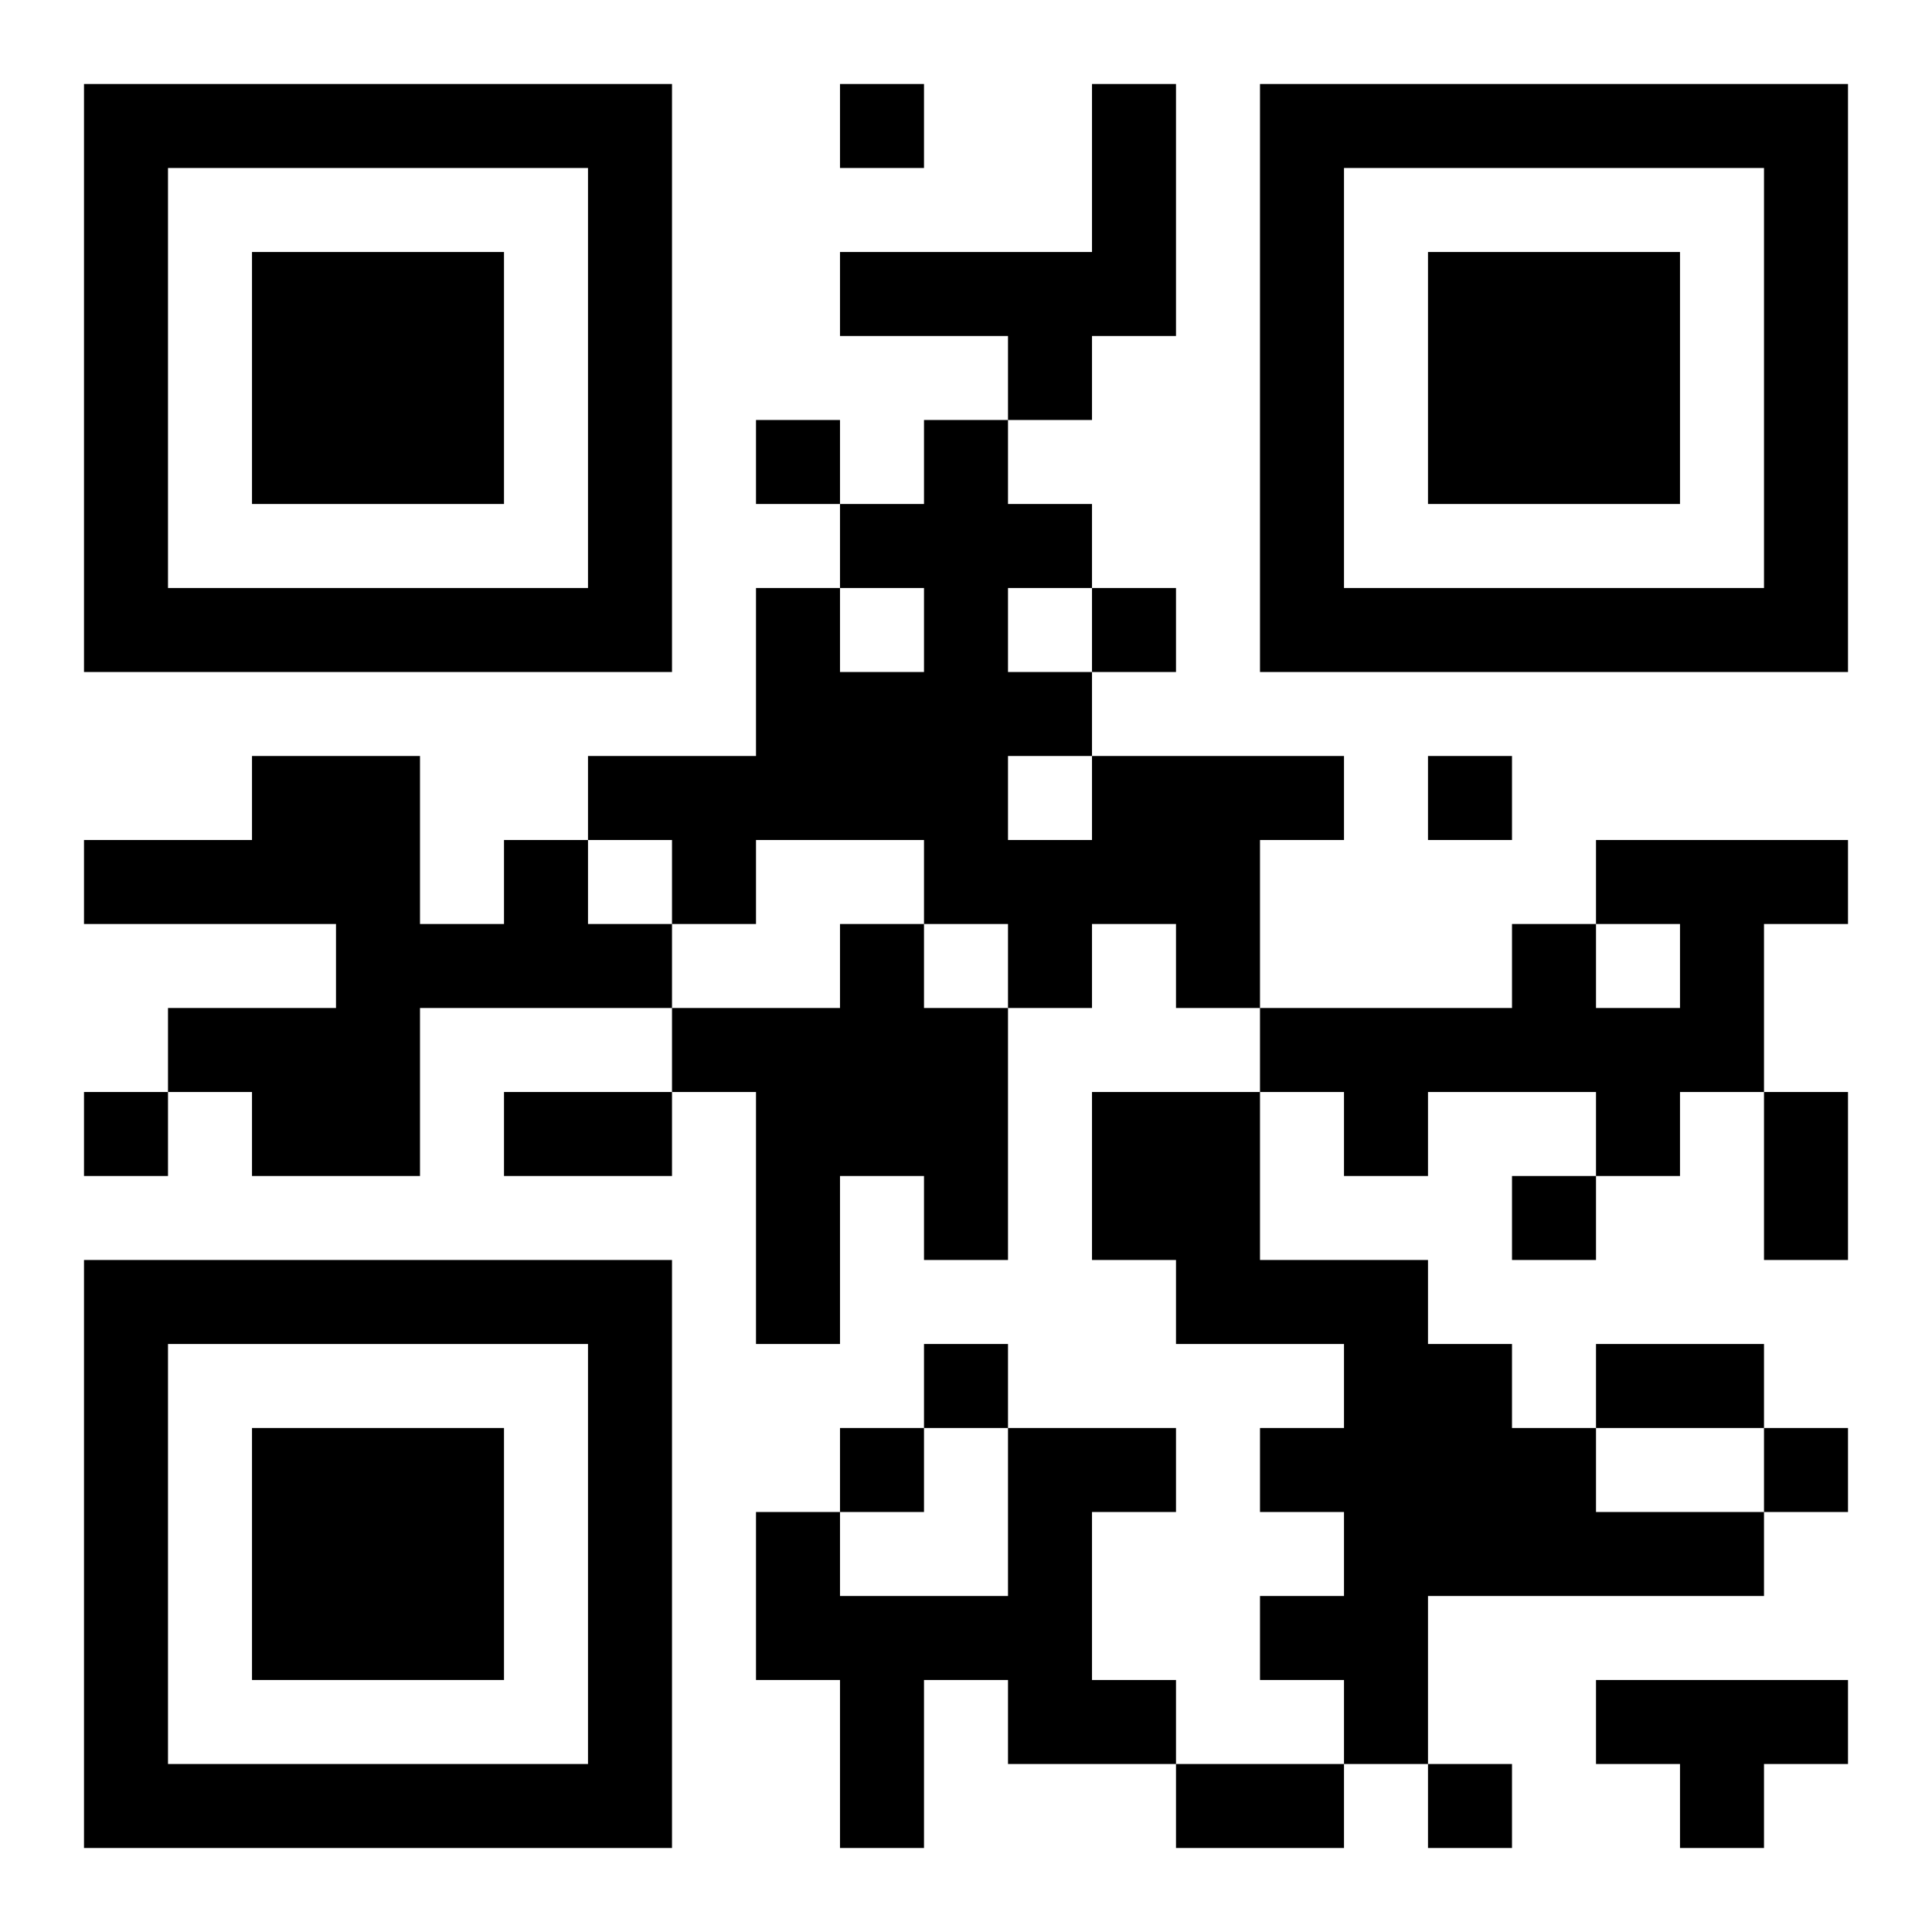 <?xml version="1.0" encoding="UTF-8"?>
<!DOCTYPE svg PUBLIC "-//W3C//DTD SVG 1.1//EN" "http://www.w3.org/Graphics/SVG/1.1/DTD/svg11.dtd">
<svg xmlns="http://www.w3.org/2000/svg" version="1.1" viewBox="0 0 23 23" stroke="none">
	<rect width="100%" height="100%" fill="#ffffff"/>
	<path d="M1,1h7v1h-7z M10,1h1v1h-1z M13,1h1v3h-1z M15,1h7v1h-7z M1,2h1v6h-1z M7,2h1v6h-1z M15,2h1v6h-1z M21,2h1v6h-1z M3,3h3v3h-3z M10,3h3v1h-3z M17,3h3v3h-3z M12,4h1v1h-1z M9,5h1v1h-1z M11,5h1v6h-1z M10,6h1v1h-1z M12,6h1v1h-1z M2,7h5v1h-5z M9,7h1v3h-1z M13,7h1v1h-1z M16,7h5v1h-5z M10,8h1v2h-1z M12,8h1v1h-1z M3,9h2v2h-2z M7,9h2v1h-2z M13,9h2v2h-2z M15,9h1v1h-1z M17,9h1v1h-1z M1,10h2v1h-2z M6,10h1v2h-1z M8,10h1v1h-1z M12,10h1v2h-1z M19,10h3v1h-3z M4,11h1v3h-1z M5,11h1v1h-1z M7,11h1v1h-1z M10,11h1v3h-1z M14,11h1v1h-1z M18,11h1v2h-1z M20,11h1v2h-1z M2,12h2v1h-2z M8,12h2v1h-2z M11,12h1v3h-1z M15,12h3v1h-3z M19,12h1v2h-1z M1,13h1v1h-1z M3,13h1v1h-1z M6,13h2v1h-2z M9,13h1v3h-1z M13,13h2v2h-2z M16,13h1v1h-1z M21,13h1v2h-1z M18,14h1v1h-1z M1,15h7v1h-7z M14,15h3v1h-3z M1,16h1v6h-1z M7,16h1v6h-1z M11,16h1v1h-1z M16,16h2v3h-2z M19,16h2v1h-2z M3,17h3v3h-3z M10,17h1v1h-1z M12,17h1v4h-1z M13,17h1v1h-1z M15,17h1v1h-1z M18,17h1v2h-1z M21,17h1v1h-1z M9,18h1v2h-1z M19,18h2v1h-2z M10,19h1v3h-1z M11,19h1v1h-1z M15,19h2v1h-2z M13,20h1v1h-1z M16,20h1v1h-1z M19,20h3v1h-3z M2,21h5v1h-5z M14,21h2v1h-2z M17,21h1v1h-1z M20,21h1v1h-1z" fill="#000000"/>
</svg>
